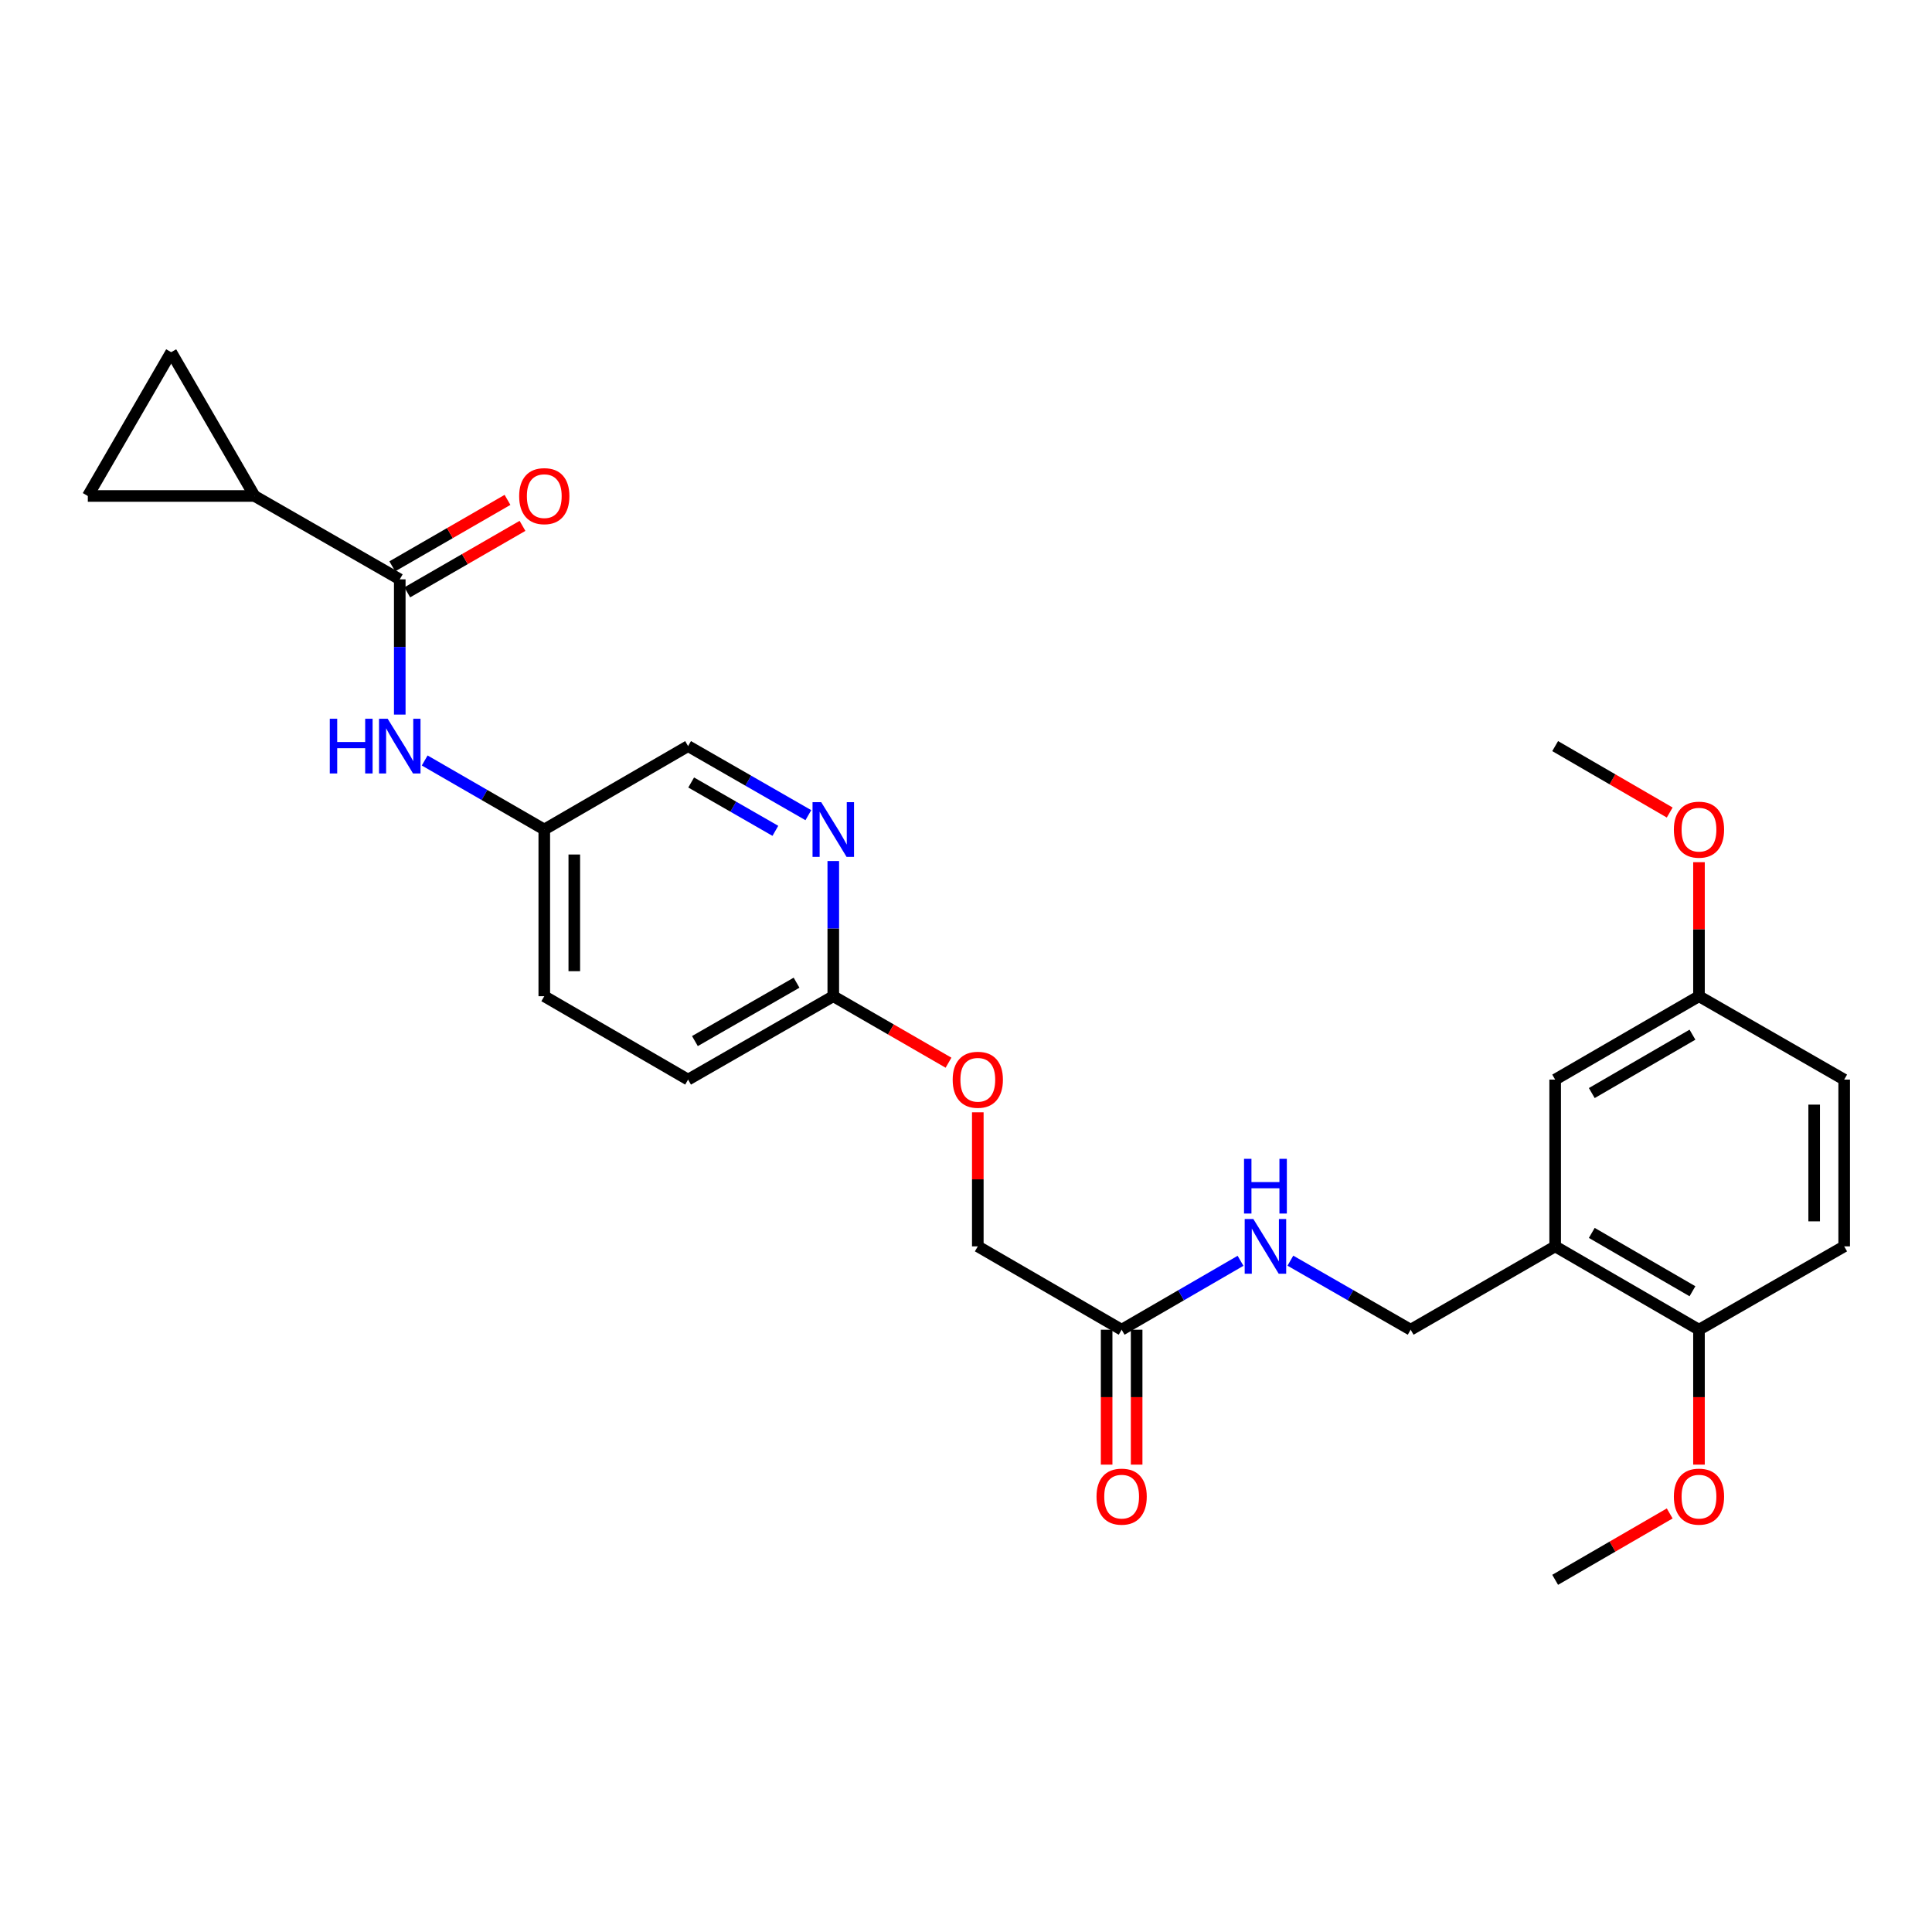 <?xml version='1.0' encoding='iso-8859-1'?>
<svg version='1.1' baseProfile='full'
              xmlns='http://www.w3.org/2000/svg'
                      xmlns:rdkit='http://www.rdkit.org/xml'
                      xmlns:xlink='http://www.w3.org/1999/xlink'
                  xml:space='preserve'
width='1000px' height='1000px' viewBox='0 0 1000 1000'>
<!-- END OF HEADER -->
<rect style='opacity:1.0;fill:#FFFFFF;stroke:none' width='1000' height='1000' x='0' y='0'> </rect>
<path class='bond-0' d='M 206.917,299.868 L 131.761,256.719' style='fill:none;fill-rule:evenodd;stroke:#000000;stroke-width:6px;stroke-linecap:butt;stroke-linejoin:miter;stroke-opacity:1' />
<path class='bond-4' d='M 206.917,299.868 L 206.917,334.866' style='fill:none;fill-rule:evenodd;stroke:#000000;stroke-width:6px;stroke-linecap:butt;stroke-linejoin:miter;stroke-opacity:1' />
<path class='bond-4' d='M 206.917,334.866 L 206.917,369.865' style='fill:none;fill-rule:evenodd;stroke:#0000FF;stroke-width:6px;stroke-linecap:butt;stroke-linejoin:miter;stroke-opacity:1' />
<path class='bond-12' d='M 210.798,306.596 L 240.62,289.393' style='fill:none;fill-rule:evenodd;stroke:#000000;stroke-width:6px;stroke-linecap:butt;stroke-linejoin:miter;stroke-opacity:1' />
<path class='bond-12' d='M 240.62,289.393 L 270.441,272.191' style='fill:none;fill-rule:evenodd;stroke:#FF0000;stroke-width:6px;stroke-linecap:butt;stroke-linejoin:miter;stroke-opacity:1' />
<path class='bond-12' d='M 203.036,293.14 L 232.858,275.938' style='fill:none;fill-rule:evenodd;stroke:#000000;stroke-width:6px;stroke-linecap:butt;stroke-linejoin:miter;stroke-opacity:1' />
<path class='bond-12' d='M 232.858,275.938 L 262.68,258.736' style='fill:none;fill-rule:evenodd;stroke:#FF0000;stroke-width:6px;stroke-linecap:butt;stroke-linejoin:miter;stroke-opacity:1' />
<path class='bond-2' d='M 131.761,256.719 L 88.603,182.288' style='fill:none;fill-rule:evenodd;stroke:#000000;stroke-width:6px;stroke-linecap:butt;stroke-linejoin:miter;stroke-opacity:1' />
<path class='bond-3' d='M 131.761,256.719 L 45.455,256.719' style='fill:none;fill-rule:evenodd;stroke:#000000;stroke-width:6px;stroke-linecap:butt;stroke-linejoin:miter;stroke-opacity:1' />
<path class='bond-1' d='M 804.949,645.118 L 730.155,688.258' style='fill:none;fill-rule:evenodd;stroke:#000000;stroke-width:6px;stroke-linecap:butt;stroke-linejoin:miter;stroke-opacity:1' />
<path class='bond-8' d='M 804.949,645.118 L 879.389,688.258' style='fill:none;fill-rule:evenodd;stroke:#000000;stroke-width:6px;stroke-linecap:butt;stroke-linejoin:miter;stroke-opacity:1' />
<path class='bond-8' d='M 823.904,638.149 L 876.012,668.347' style='fill:none;fill-rule:evenodd;stroke:#000000;stroke-width:6px;stroke-linecap:butt;stroke-linejoin:miter;stroke-opacity:1' />
<path class='bond-11' d='M 804.949,645.118 L 804.949,558.803' style='fill:none;fill-rule:evenodd;stroke:#000000;stroke-width:6px;stroke-linecap:butt;stroke-linejoin:miter;stroke-opacity:1' />
<path class='bond-27' d='M 88.603,182.288 L 45.455,256.719' style='fill:none;fill-rule:evenodd;stroke:#000000;stroke-width:6px;stroke-linecap:butt;stroke-linejoin:miter;stroke-opacity:1' />
<path class='bond-15' d='M 219.816,393.626 L 250.768,411.487' style='fill:none;fill-rule:evenodd;stroke:#0000FF;stroke-width:6px;stroke-linecap:butt;stroke-linejoin:miter;stroke-opacity:1' />
<path class='bond-15' d='M 250.768,411.487 L 281.719,429.348' style='fill:none;fill-rule:evenodd;stroke:#000000;stroke-width:6px;stroke-linecap:butt;stroke-linejoin:miter;stroke-opacity:1' />
<path class='bond-5' d='M 418.401,421.935 L 387.276,404.059' style='fill:none;fill-rule:evenodd;stroke:#0000FF;stroke-width:6px;stroke-linecap:butt;stroke-linejoin:miter;stroke-opacity:1' />
<path class='bond-5' d='M 387.276,404.059 L 356.151,386.182' style='fill:none;fill-rule:evenodd;stroke:#000000;stroke-width:6px;stroke-linecap:butt;stroke-linejoin:miter;stroke-opacity:1' />
<path class='bond-5' d='M 401.327,430.042 L 379.539,417.529' style='fill:none;fill-rule:evenodd;stroke:#0000FF;stroke-width:6px;stroke-linecap:butt;stroke-linejoin:miter;stroke-opacity:1' />
<path class='bond-5' d='M 379.539,417.529 L 357.752,405.015' style='fill:none;fill-rule:evenodd;stroke:#000000;stroke-width:6px;stroke-linecap:butt;stroke-linejoin:miter;stroke-opacity:1' />
<path class='bond-28' d='M 431.307,445.666 L 431.307,480.651' style='fill:none;fill-rule:evenodd;stroke:#0000FF;stroke-width:6px;stroke-linecap:butt;stroke-linejoin:miter;stroke-opacity:1' />
<path class='bond-28' d='M 431.307,480.651 L 431.307,515.637' style='fill:none;fill-rule:evenodd;stroke:#000000;stroke-width:6px;stroke-linecap:butt;stroke-linejoin:miter;stroke-opacity:1' />
<path class='bond-6' d='M 580.559,688.258 L 506.11,645.118' style='fill:none;fill-rule:evenodd;stroke:#000000;stroke-width:6px;stroke-linecap:butt;stroke-linejoin:miter;stroke-opacity:1' />
<path class='bond-9' d='M 580.559,688.258 L 611.329,670.423' style='fill:none;fill-rule:evenodd;stroke:#000000;stroke-width:6px;stroke-linecap:butt;stroke-linejoin:miter;stroke-opacity:1' />
<path class='bond-9' d='M 611.329,670.423 L 642.099,652.589' style='fill:none;fill-rule:evenodd;stroke:#0000FF;stroke-width:6px;stroke-linecap:butt;stroke-linejoin:miter;stroke-opacity:1' />
<path class='bond-13' d='M 572.792,688.258 L 572.792,723.176' style='fill:none;fill-rule:evenodd;stroke:#000000;stroke-width:6px;stroke-linecap:butt;stroke-linejoin:miter;stroke-opacity:1' />
<path class='bond-13' d='M 572.792,723.176 L 572.792,758.094' style='fill:none;fill-rule:evenodd;stroke:#FF0000;stroke-width:6px;stroke-linecap:butt;stroke-linejoin:miter;stroke-opacity:1' />
<path class='bond-13' d='M 588.325,688.258 L 588.325,723.176' style='fill:none;fill-rule:evenodd;stroke:#000000;stroke-width:6px;stroke-linecap:butt;stroke-linejoin:miter;stroke-opacity:1' />
<path class='bond-13' d='M 588.325,723.176 L 588.325,758.094' style='fill:none;fill-rule:evenodd;stroke:#FF0000;stroke-width:6px;stroke-linecap:butt;stroke-linejoin:miter;stroke-opacity:1' />
<path class='bond-7' d='M 431.307,515.637 L 356.151,558.803' style='fill:none;fill-rule:evenodd;stroke:#000000;stroke-width:6px;stroke-linecap:butt;stroke-linejoin:miter;stroke-opacity:1' />
<path class='bond-7' d='M 412.297,508.642 L 359.688,538.858' style='fill:none;fill-rule:evenodd;stroke:#000000;stroke-width:6px;stroke-linecap:butt;stroke-linejoin:miter;stroke-opacity:1' />
<path class='bond-14' d='M 431.307,515.637 L 461.129,532.846' style='fill:none;fill-rule:evenodd;stroke:#000000;stroke-width:6px;stroke-linecap:butt;stroke-linejoin:miter;stroke-opacity:1' />
<path class='bond-14' d='M 461.129,532.846 L 490.951,550.055' style='fill:none;fill-rule:evenodd;stroke:#FF0000;stroke-width:6px;stroke-linecap:butt;stroke-linejoin:miter;stroke-opacity:1' />
<path class='bond-16' d='M 879.389,688.258 L 954.545,645.118' style='fill:none;fill-rule:evenodd;stroke:#000000;stroke-width:6px;stroke-linecap:butt;stroke-linejoin:miter;stroke-opacity:1' />
<path class='bond-23' d='M 879.389,688.258 L 879.389,723.176' style='fill:none;fill-rule:evenodd;stroke:#000000;stroke-width:6px;stroke-linecap:butt;stroke-linejoin:miter;stroke-opacity:1' />
<path class='bond-23' d='M 879.389,723.176 L 879.389,758.094' style='fill:none;fill-rule:evenodd;stroke:#FF0000;stroke-width:6px;stroke-linecap:butt;stroke-linejoin:miter;stroke-opacity:1' />
<path class='bond-10' d='M 667.897,652.525 L 699.026,670.391' style='fill:none;fill-rule:evenodd;stroke:#0000FF;stroke-width:6px;stroke-linecap:butt;stroke-linejoin:miter;stroke-opacity:1' />
<path class='bond-10' d='M 699.026,670.391 L 730.155,688.258' style='fill:none;fill-rule:evenodd;stroke:#000000;stroke-width:6px;stroke-linecap:butt;stroke-linejoin:miter;stroke-opacity:1' />
<path class='bond-19' d='M 804.949,558.803 L 879.389,515.637' style='fill:none;fill-rule:evenodd;stroke:#000000;stroke-width:6px;stroke-linecap:butt;stroke-linejoin:miter;stroke-opacity:1' />
<path class='bond-19' d='M 823.907,565.766 L 876.015,535.55' style='fill:none;fill-rule:evenodd;stroke:#000000;stroke-width:6px;stroke-linecap:butt;stroke-linejoin:miter;stroke-opacity:1' />
<path class='bond-18' d='M 506.11,575.721 L 506.11,610.419' style='fill:none;fill-rule:evenodd;stroke:#FF0000;stroke-width:6px;stroke-linecap:butt;stroke-linejoin:miter;stroke-opacity:1' />
<path class='bond-18' d='M 506.11,610.419 L 506.11,645.118' style='fill:none;fill-rule:evenodd;stroke:#000000;stroke-width:6px;stroke-linecap:butt;stroke-linejoin:miter;stroke-opacity:1' />
<path class='bond-17' d='M 281.719,429.348 L 356.151,386.182' style='fill:none;fill-rule:evenodd;stroke:#000000;stroke-width:6px;stroke-linecap:butt;stroke-linejoin:miter;stroke-opacity:1' />
<path class='bond-22' d='M 281.719,429.348 L 281.719,515.637' style='fill:none;fill-rule:evenodd;stroke:#000000;stroke-width:6px;stroke-linecap:butt;stroke-linejoin:miter;stroke-opacity:1' />
<path class='bond-22' d='M 297.253,442.292 L 297.253,502.694' style='fill:none;fill-rule:evenodd;stroke:#000000;stroke-width:6px;stroke-linecap:butt;stroke-linejoin:miter;stroke-opacity:1' />
<path class='bond-29' d='M 954.545,645.118 L 954.545,558.803' style='fill:none;fill-rule:evenodd;stroke:#000000;stroke-width:6px;stroke-linecap:butt;stroke-linejoin:miter;stroke-opacity:1' />
<path class='bond-29' d='M 939.012,632.17 L 939.012,571.75' style='fill:none;fill-rule:evenodd;stroke:#000000;stroke-width:6px;stroke-linecap:butt;stroke-linejoin:miter;stroke-opacity:1' />
<path class='bond-21' d='M 879.389,515.637 L 954.545,558.803' style='fill:none;fill-rule:evenodd;stroke:#000000;stroke-width:6px;stroke-linecap:butt;stroke-linejoin:miter;stroke-opacity:1' />
<path class='bond-24' d='M 879.389,515.637 L 879.389,480.951' style='fill:none;fill-rule:evenodd;stroke:#000000;stroke-width:6px;stroke-linecap:butt;stroke-linejoin:miter;stroke-opacity:1' />
<path class='bond-24' d='M 879.389,480.951 L 879.389,446.266' style='fill:none;fill-rule:evenodd;stroke:#FF0000;stroke-width:6px;stroke-linecap:butt;stroke-linejoin:miter;stroke-opacity:1' />
<path class='bond-20' d='M 356.151,558.803 L 281.719,515.637' style='fill:none;fill-rule:evenodd;stroke:#000000;stroke-width:6px;stroke-linecap:butt;stroke-linejoin:miter;stroke-opacity:1' />
<path class='bond-25' d='M 864.238,783.353 L 834.594,800.533' style='fill:none;fill-rule:evenodd;stroke:#FF0000;stroke-width:6px;stroke-linecap:butt;stroke-linejoin:miter;stroke-opacity:1' />
<path class='bond-25' d='M 834.594,800.533 L 804.949,817.712' style='fill:none;fill-rule:evenodd;stroke:#000000;stroke-width:6px;stroke-linecap:butt;stroke-linejoin:miter;stroke-opacity:1' />
<path class='bond-26' d='M 864.238,420.563 L 834.593,403.372' style='fill:none;fill-rule:evenodd;stroke:#FF0000;stroke-width:6px;stroke-linecap:butt;stroke-linejoin:miter;stroke-opacity:1' />
<path class='bond-26' d='M 834.593,403.372 L 804.949,386.182' style='fill:none;fill-rule:evenodd;stroke:#000000;stroke-width:6px;stroke-linecap:butt;stroke-linejoin:miter;stroke-opacity:1' />
<path  class='atom-5' d='M 170.697 372.022
L 174.537 372.022
L 174.537 384.062
L 189.017 384.062
L 189.017 372.022
L 192.857 372.022
L 192.857 400.342
L 189.017 400.342
L 189.017 387.262
L 174.537 387.262
L 174.537 400.342
L 170.697 400.342
L 170.697 372.022
' fill='#0000FF'/>
<path  class='atom-5' d='M 200.657 372.022
L 209.937 387.022
Q 210.857 388.502, 212.337 391.182
Q 213.817 393.862, 213.897 394.022
L 213.897 372.022
L 217.657 372.022
L 217.657 400.342
L 213.777 400.342
L 203.817 383.942
Q 202.657 382.022, 201.417 379.822
Q 200.217 377.622, 199.857 376.942
L 199.857 400.342
L 196.177 400.342
L 196.177 372.022
L 200.657 372.022
' fill='#0000FF'/>
<path  class='atom-6' d='M 425.047 415.188
L 434.327 430.188
Q 435.247 431.668, 436.727 434.348
Q 438.207 437.028, 438.287 437.188
L 438.287 415.188
L 442.047 415.188
L 442.047 443.508
L 438.167 443.508
L 428.207 427.108
Q 427.047 425.188, 425.807 422.988
Q 424.607 420.788, 424.247 420.108
L 424.247 443.508
L 420.567 443.508
L 420.567 415.188
L 425.047 415.188
' fill='#0000FF'/>
<path  class='atom-10' d='M 648.73 630.958
L 658.01 645.958
Q 658.93 647.438, 660.41 650.118
Q 661.89 652.798, 661.97 652.958
L 661.97 630.958
L 665.73 630.958
L 665.73 659.278
L 661.85 659.278
L 651.89 642.878
Q 650.73 640.958, 649.49 638.758
Q 648.29 636.558, 647.93 635.878
L 647.93 659.278
L 644.25 659.278
L 644.25 630.958
L 648.73 630.958
' fill='#0000FF'/>
<path  class='atom-10' d='M 643.91 599.806
L 647.75 599.806
L 647.75 611.846
L 662.23 611.846
L 662.23 599.806
L 666.07 599.806
L 666.07 628.126
L 662.23 628.126
L 662.23 615.046
L 647.75 615.046
L 647.75 628.126
L 643.91 628.126
L 643.91 599.806
' fill='#0000FF'/>
<path  class='atom-13' d='M 268.719 256.799
Q 268.719 249.999, 272.079 246.199
Q 275.439 242.399, 281.719 242.399
Q 287.999 242.399, 291.359 246.199
Q 294.719 249.999, 294.719 256.799
Q 294.719 263.679, 291.319 267.599
Q 287.919 271.479, 281.719 271.479
Q 275.479 271.479, 272.079 267.599
Q 268.719 263.719, 268.719 256.799
M 281.719 268.279
Q 286.039 268.279, 288.359 265.399
Q 290.719 262.479, 290.719 256.799
Q 290.719 251.239, 288.359 248.439
Q 286.039 245.599, 281.719 245.599
Q 277.399 245.599, 275.039 248.399
Q 272.719 251.199, 272.719 256.799
Q 272.719 262.519, 275.039 265.399
Q 277.399 268.279, 281.719 268.279
' fill='#FF0000'/>
<path  class='atom-14' d='M 567.559 774.652
Q 567.559 767.852, 570.919 764.052
Q 574.279 760.252, 580.559 760.252
Q 586.839 760.252, 590.199 764.052
Q 593.559 767.852, 593.559 774.652
Q 593.559 781.532, 590.159 785.452
Q 586.759 789.332, 580.559 789.332
Q 574.319 789.332, 570.919 785.452
Q 567.559 781.572, 567.559 774.652
M 580.559 786.132
Q 584.879 786.132, 587.199 783.252
Q 589.559 780.332, 589.559 774.652
Q 589.559 769.092, 587.199 766.292
Q 584.879 763.452, 580.559 763.452
Q 576.239 763.452, 573.879 766.252
Q 571.559 769.052, 571.559 774.652
Q 571.559 780.372, 573.879 783.252
Q 576.239 786.132, 580.559 786.132
' fill='#FF0000'/>
<path  class='atom-15' d='M 493.11 558.883
Q 493.11 552.083, 496.47 548.283
Q 499.83 544.483, 506.11 544.483
Q 512.39 544.483, 515.75 548.283
Q 519.11 552.083, 519.11 558.883
Q 519.11 565.763, 515.71 569.683
Q 512.31 573.563, 506.11 573.563
Q 499.87 573.563, 496.47 569.683
Q 493.11 565.803, 493.11 558.883
M 506.11 570.363
Q 510.43 570.363, 512.75 567.483
Q 515.11 564.563, 515.11 558.883
Q 515.11 553.323, 512.75 550.523
Q 510.43 547.683, 506.11 547.683
Q 501.79 547.683, 499.43 550.483
Q 497.11 553.283, 497.11 558.883
Q 497.11 564.603, 499.43 567.483
Q 501.79 570.363, 506.11 570.363
' fill='#FF0000'/>
<path  class='atom-24' d='M 866.389 774.652
Q 866.389 767.852, 869.749 764.052
Q 873.109 760.252, 879.389 760.252
Q 885.669 760.252, 889.029 764.052
Q 892.389 767.852, 892.389 774.652
Q 892.389 781.532, 888.989 785.452
Q 885.589 789.332, 879.389 789.332
Q 873.149 789.332, 869.749 785.452
Q 866.389 781.572, 866.389 774.652
M 879.389 786.132
Q 883.709 786.132, 886.029 783.252
Q 888.389 780.332, 888.389 774.652
Q 888.389 769.092, 886.029 766.292
Q 883.709 763.452, 879.389 763.452
Q 875.069 763.452, 872.709 766.252
Q 870.389 769.052, 870.389 774.652
Q 870.389 780.372, 872.709 783.252
Q 875.069 786.132, 879.389 786.132
' fill='#FF0000'/>
<path  class='atom-25' d='M 866.389 429.428
Q 866.389 422.628, 869.749 418.828
Q 873.109 415.028, 879.389 415.028
Q 885.669 415.028, 889.029 418.828
Q 892.389 422.628, 892.389 429.428
Q 892.389 436.308, 888.989 440.228
Q 885.589 444.108, 879.389 444.108
Q 873.149 444.108, 869.749 440.228
Q 866.389 436.348, 866.389 429.428
M 879.389 440.908
Q 883.709 440.908, 886.029 438.028
Q 888.389 435.108, 888.389 429.428
Q 888.389 423.868, 886.029 421.068
Q 883.709 418.228, 879.389 418.228
Q 875.069 418.228, 872.709 421.028
Q 870.389 423.828, 870.389 429.428
Q 870.389 435.148, 872.709 438.028
Q 875.069 440.908, 879.389 440.908
' fill='#FF0000'/>
</svg>
